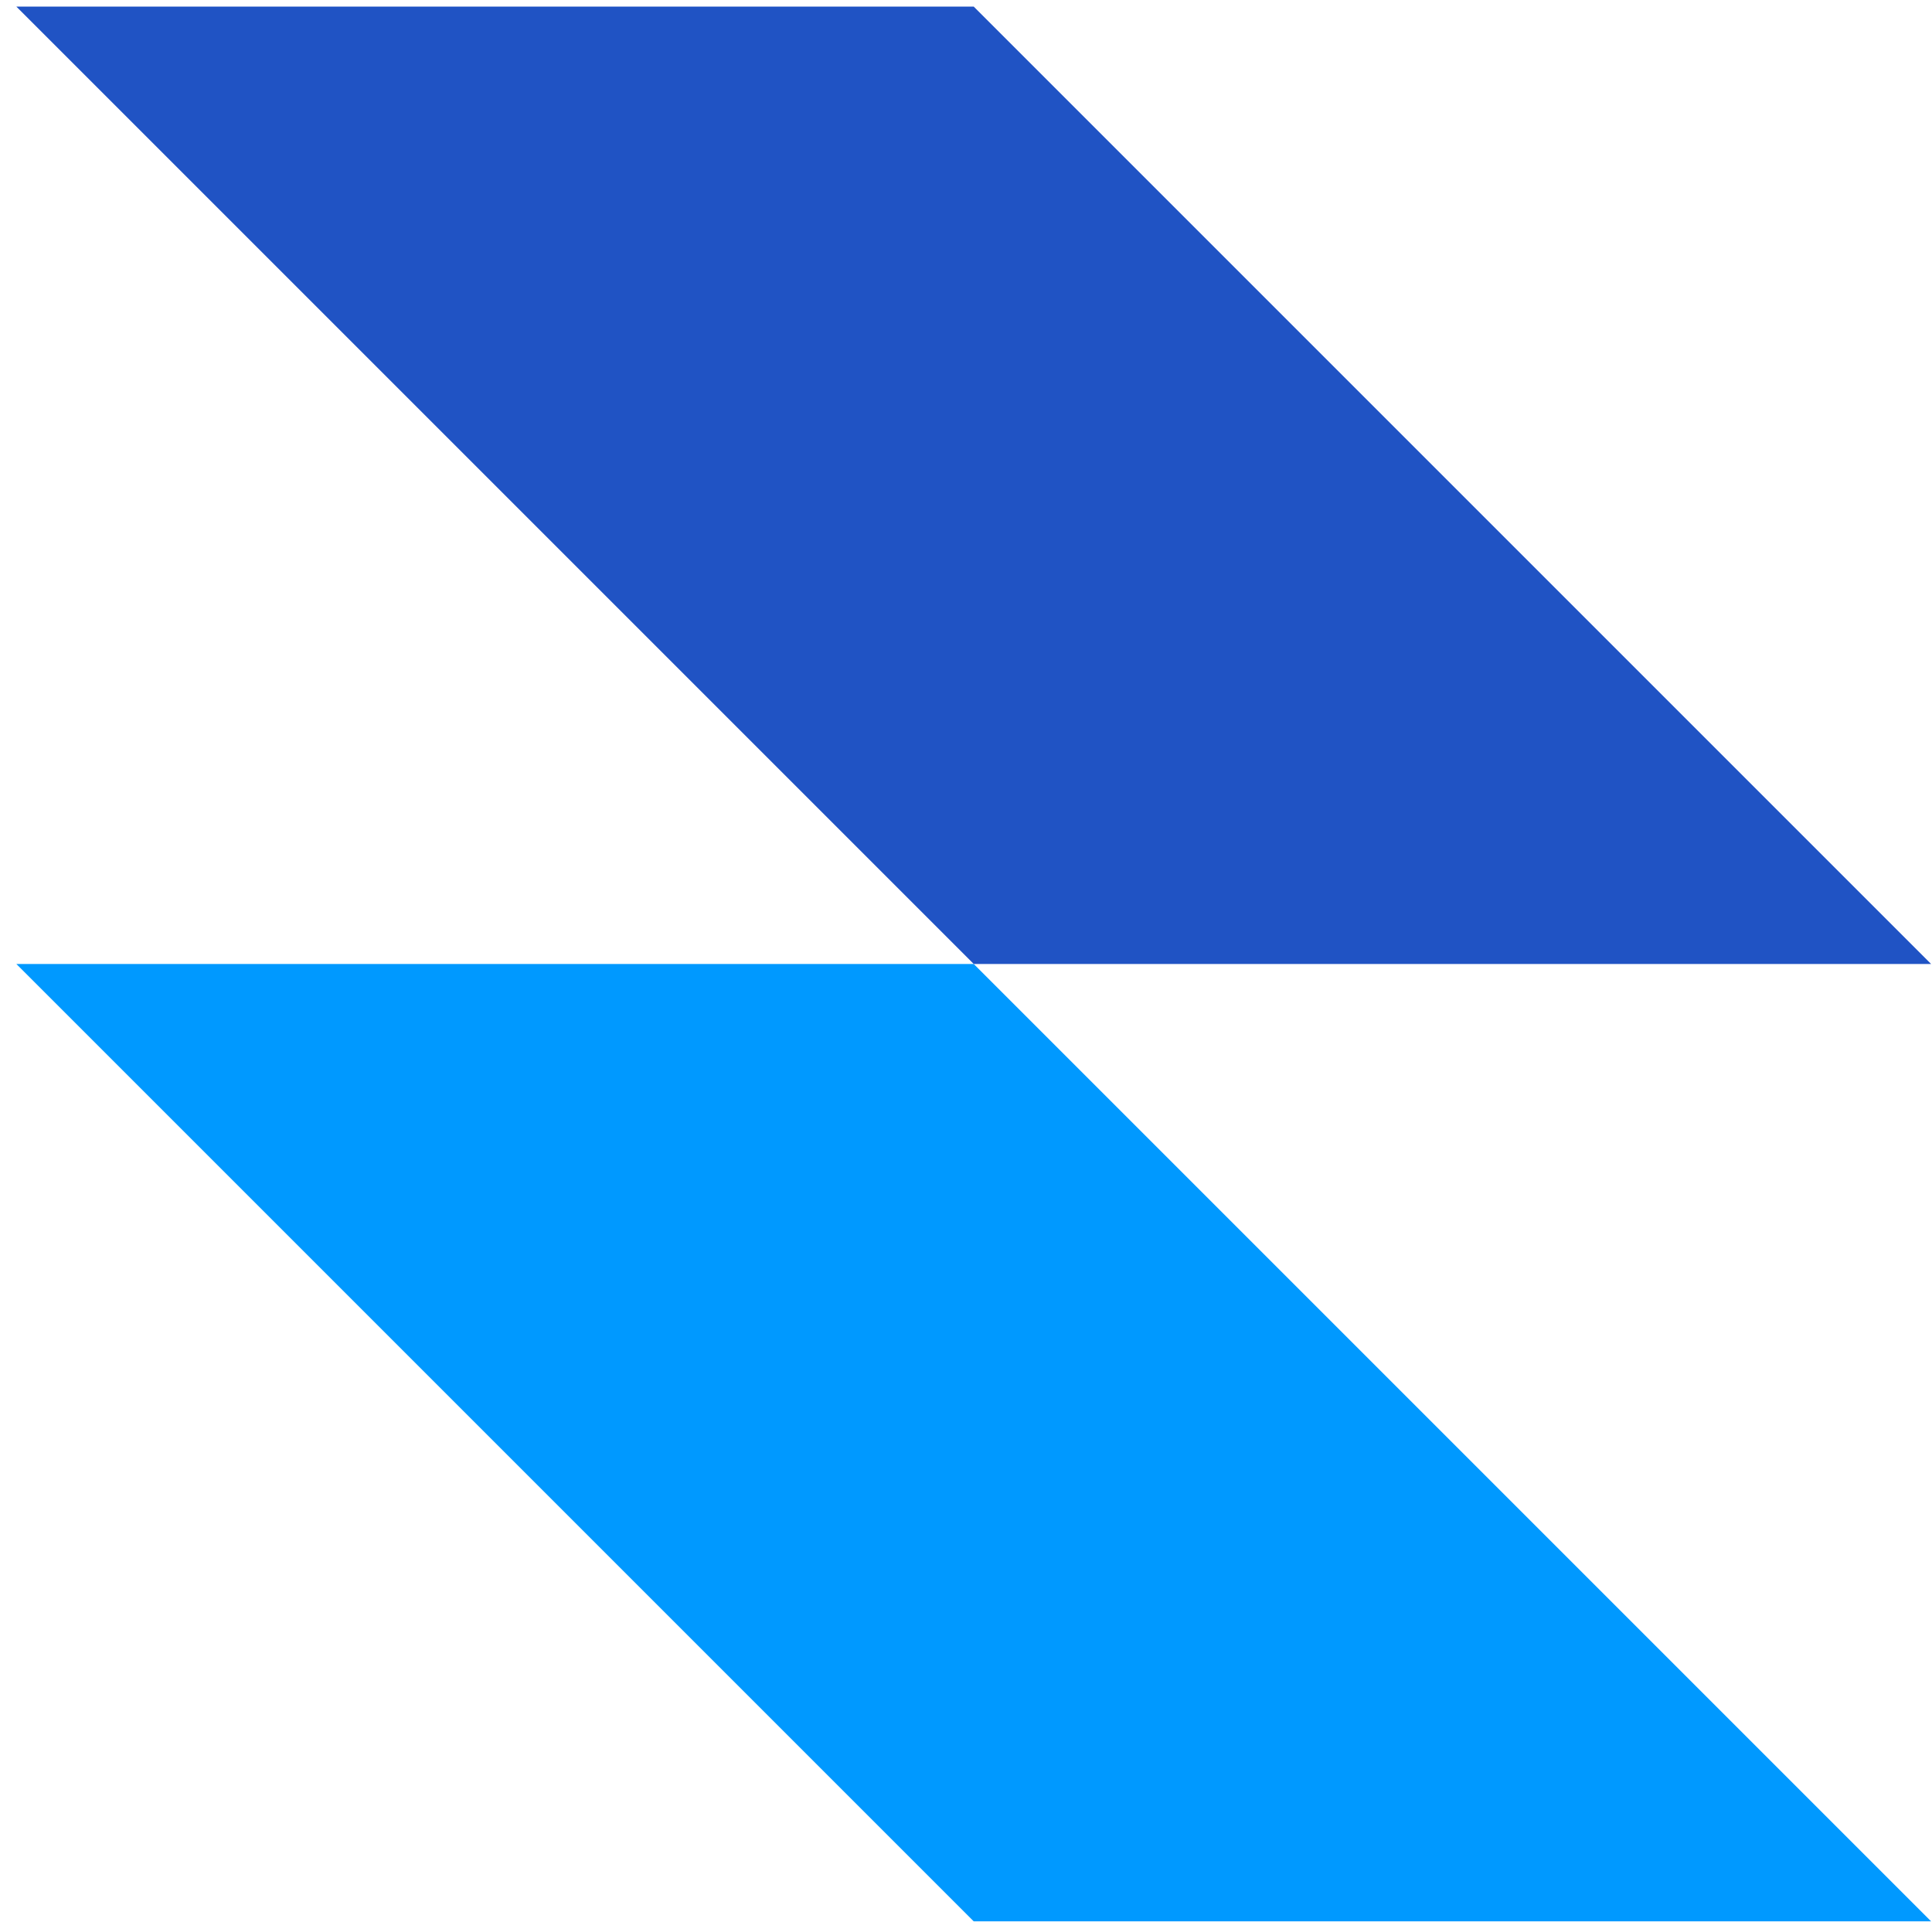 <svg xmlns="http://www.w3.org/2000/svg" width="112" height="112" viewBox="0 0 112 112" fill="none"><g id="icon"><path id="element" d="M0.947 55.882H56.447L111.947 111.382H56.447L0.947 55.882Z" fill="#0099FF"></path><path id="element_2" d="M0.947 0.382H56.447L111.947 55.882H56.447L0.947 0.382Z" fill="#2053C4"></path></g></svg>
